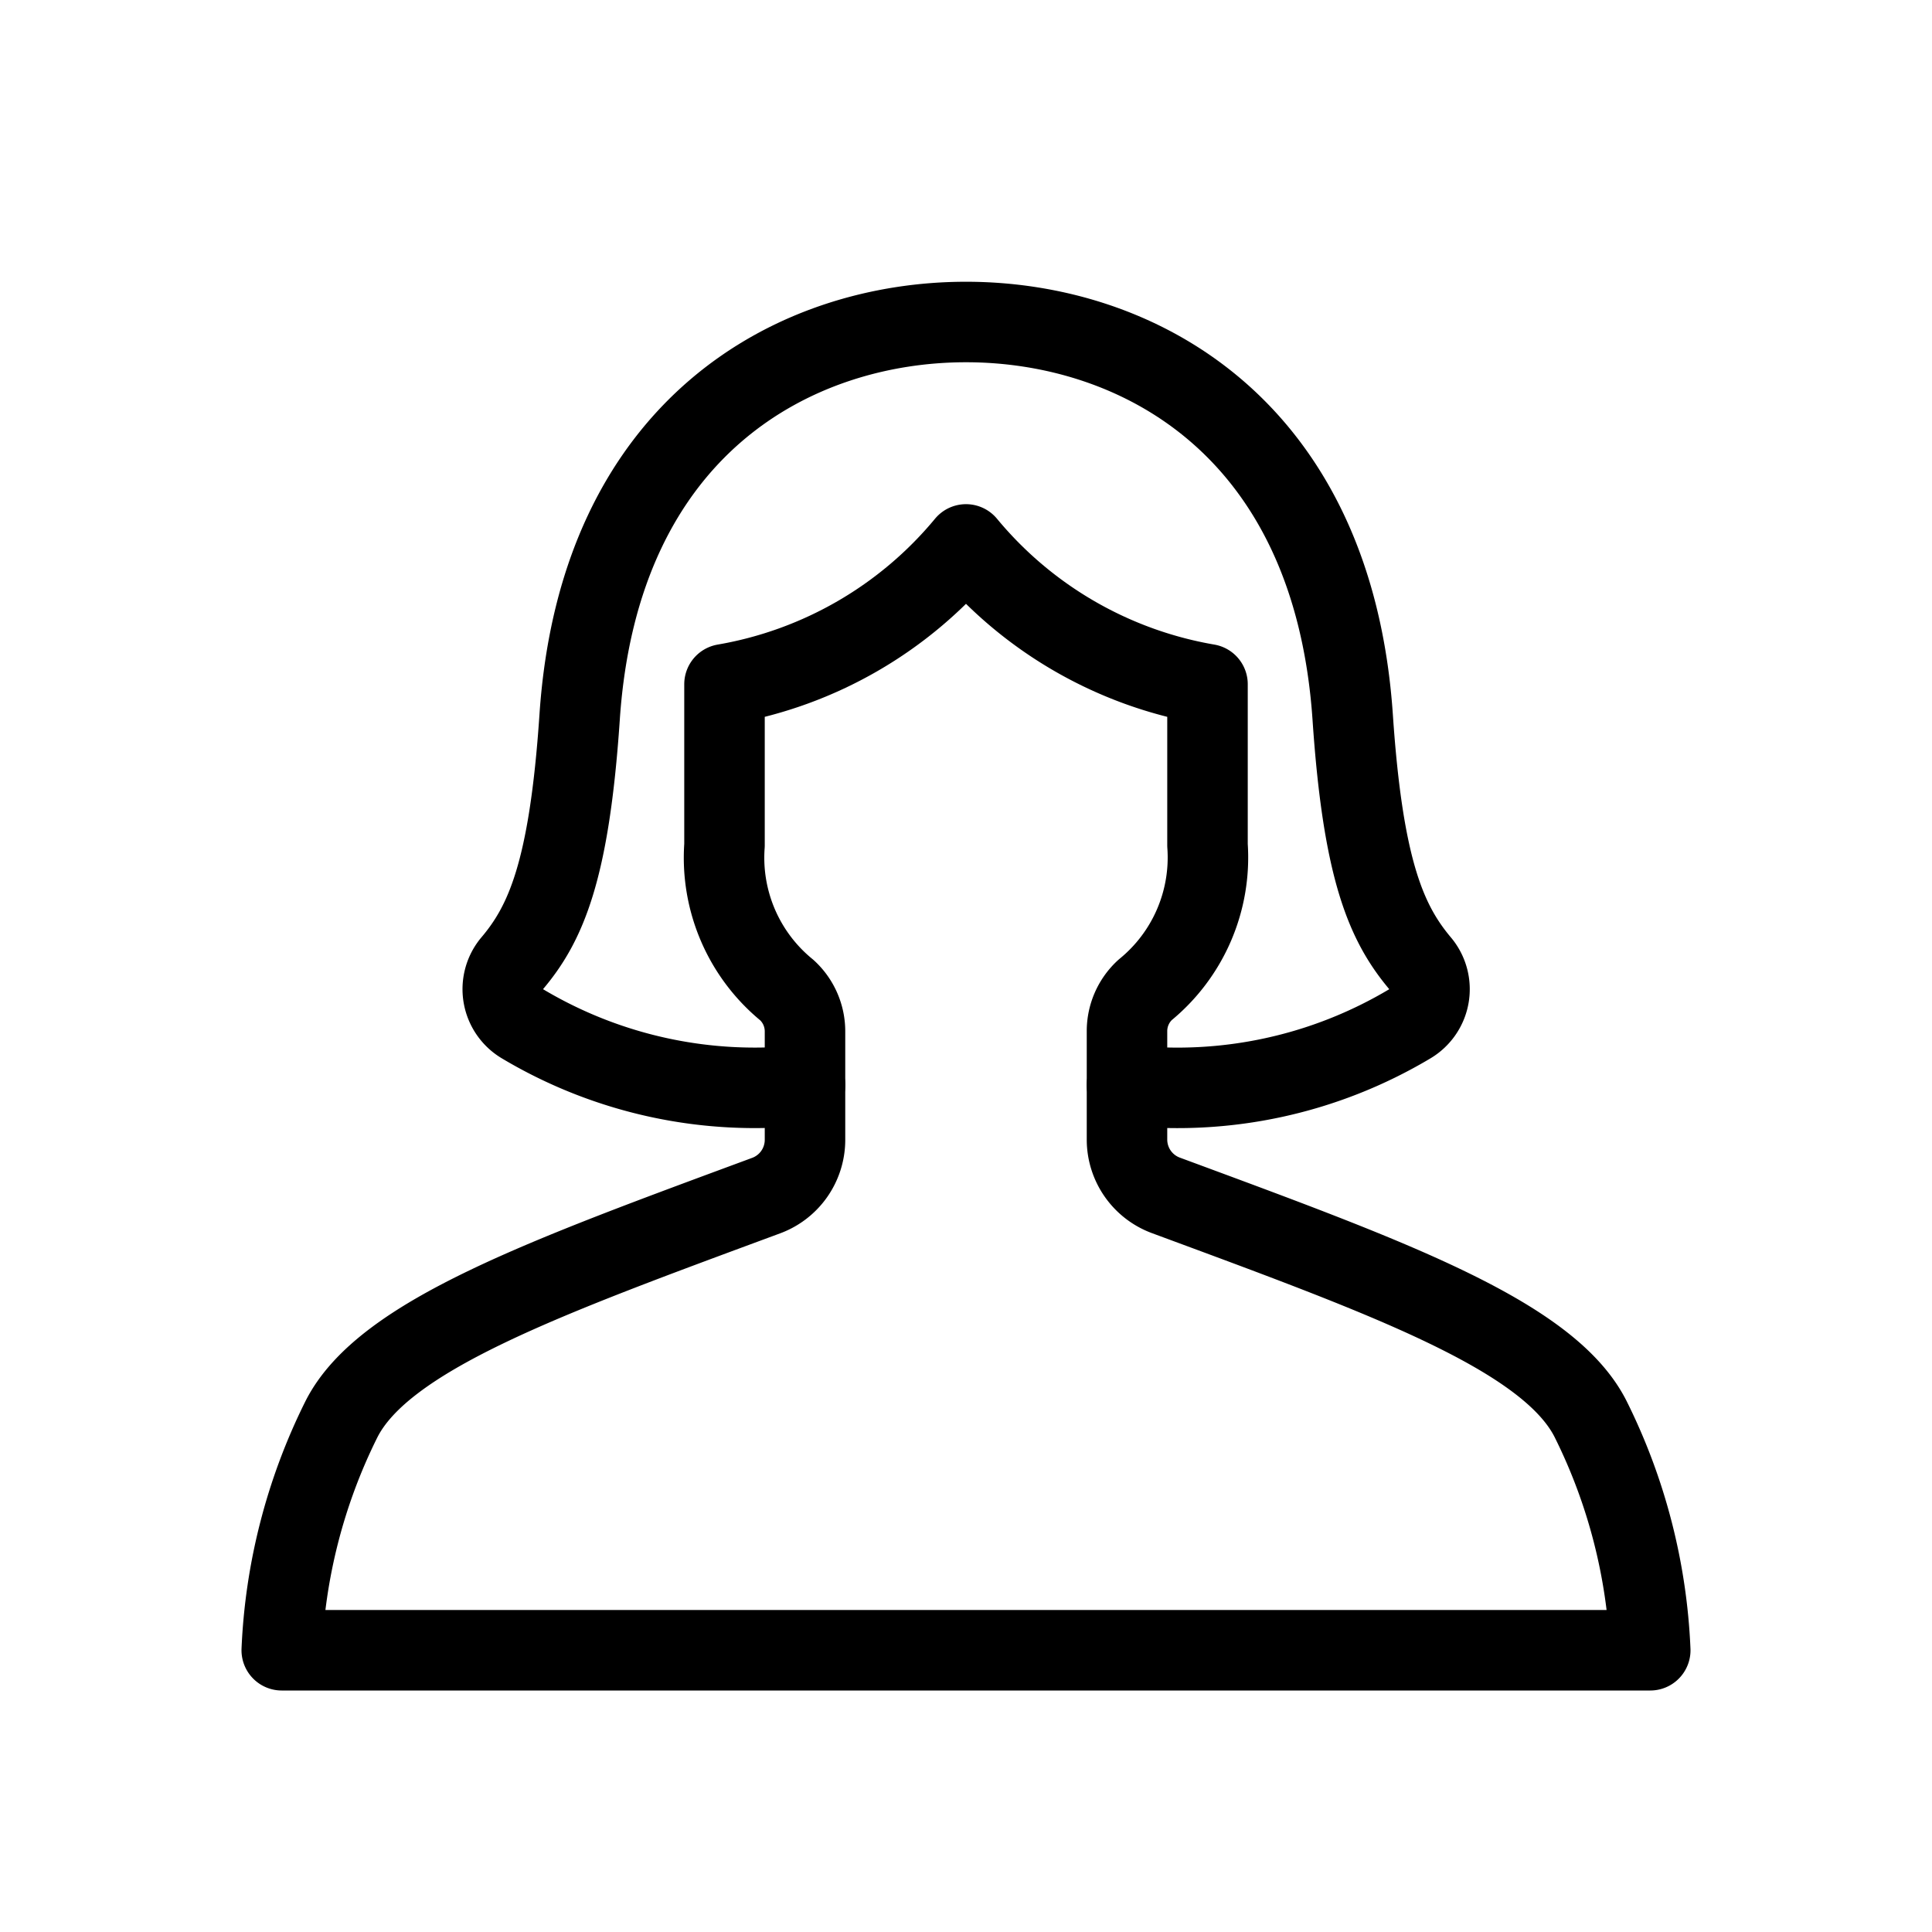 <svg viewBox="0 0 24 24" xmlns="http://www.w3.org/2000/svg"><path d="M14 13.479a5.633 5.633 0 0 0 3.515 -0.762 0.5 0.5 0 0 0 0.132 -0.743c-0.422 -0.5 -0.714 -1.155 -0.843 -3.06C16.558 5.279 14.106 4 12 4S7.442 5.279 7.2 8.914c-0.129 1.905 -0.421 2.563 -0.843 3.059a0.5 0.5 0 0 0 0.132 0.744 5.633 5.633 0 0 0 3.511 0.762" fill="none" stroke="#000000" stroke-linecap="round" stroke-linejoin="round" stroke-width="1"></path><path d="M15 8.5a4.991 4.991 0 0 1 -3 -1.737A4.991 4.991 0 0 1 9 8.5v2a2.124 2.124 0 0 0 0.775 1.8 0.694 0.694 0 0 1 0.225 0.515v1.35a0.739 0.739 0 0 1 -0.482 0.687c-2.742 1.015 -4.757 1.739 -5.279 2.783A7.11 7.11 0 0 0 3.5 20.5h17a7.11 7.11 0 0 0 -0.739 -2.868c-0.522 -1.044 -2.537 -1.768 -5.279 -2.783a0.739 0.739 0 0 1 -0.482 -0.687v-1.35a0.694 0.694 0 0 1 0.225 -0.515A2.124 2.124 0 0 0 15 10.5Z" fill="none" stroke="#000000" stroke-linecap="round" stroke-linejoin="round" stroke-width="1"></path></svg>